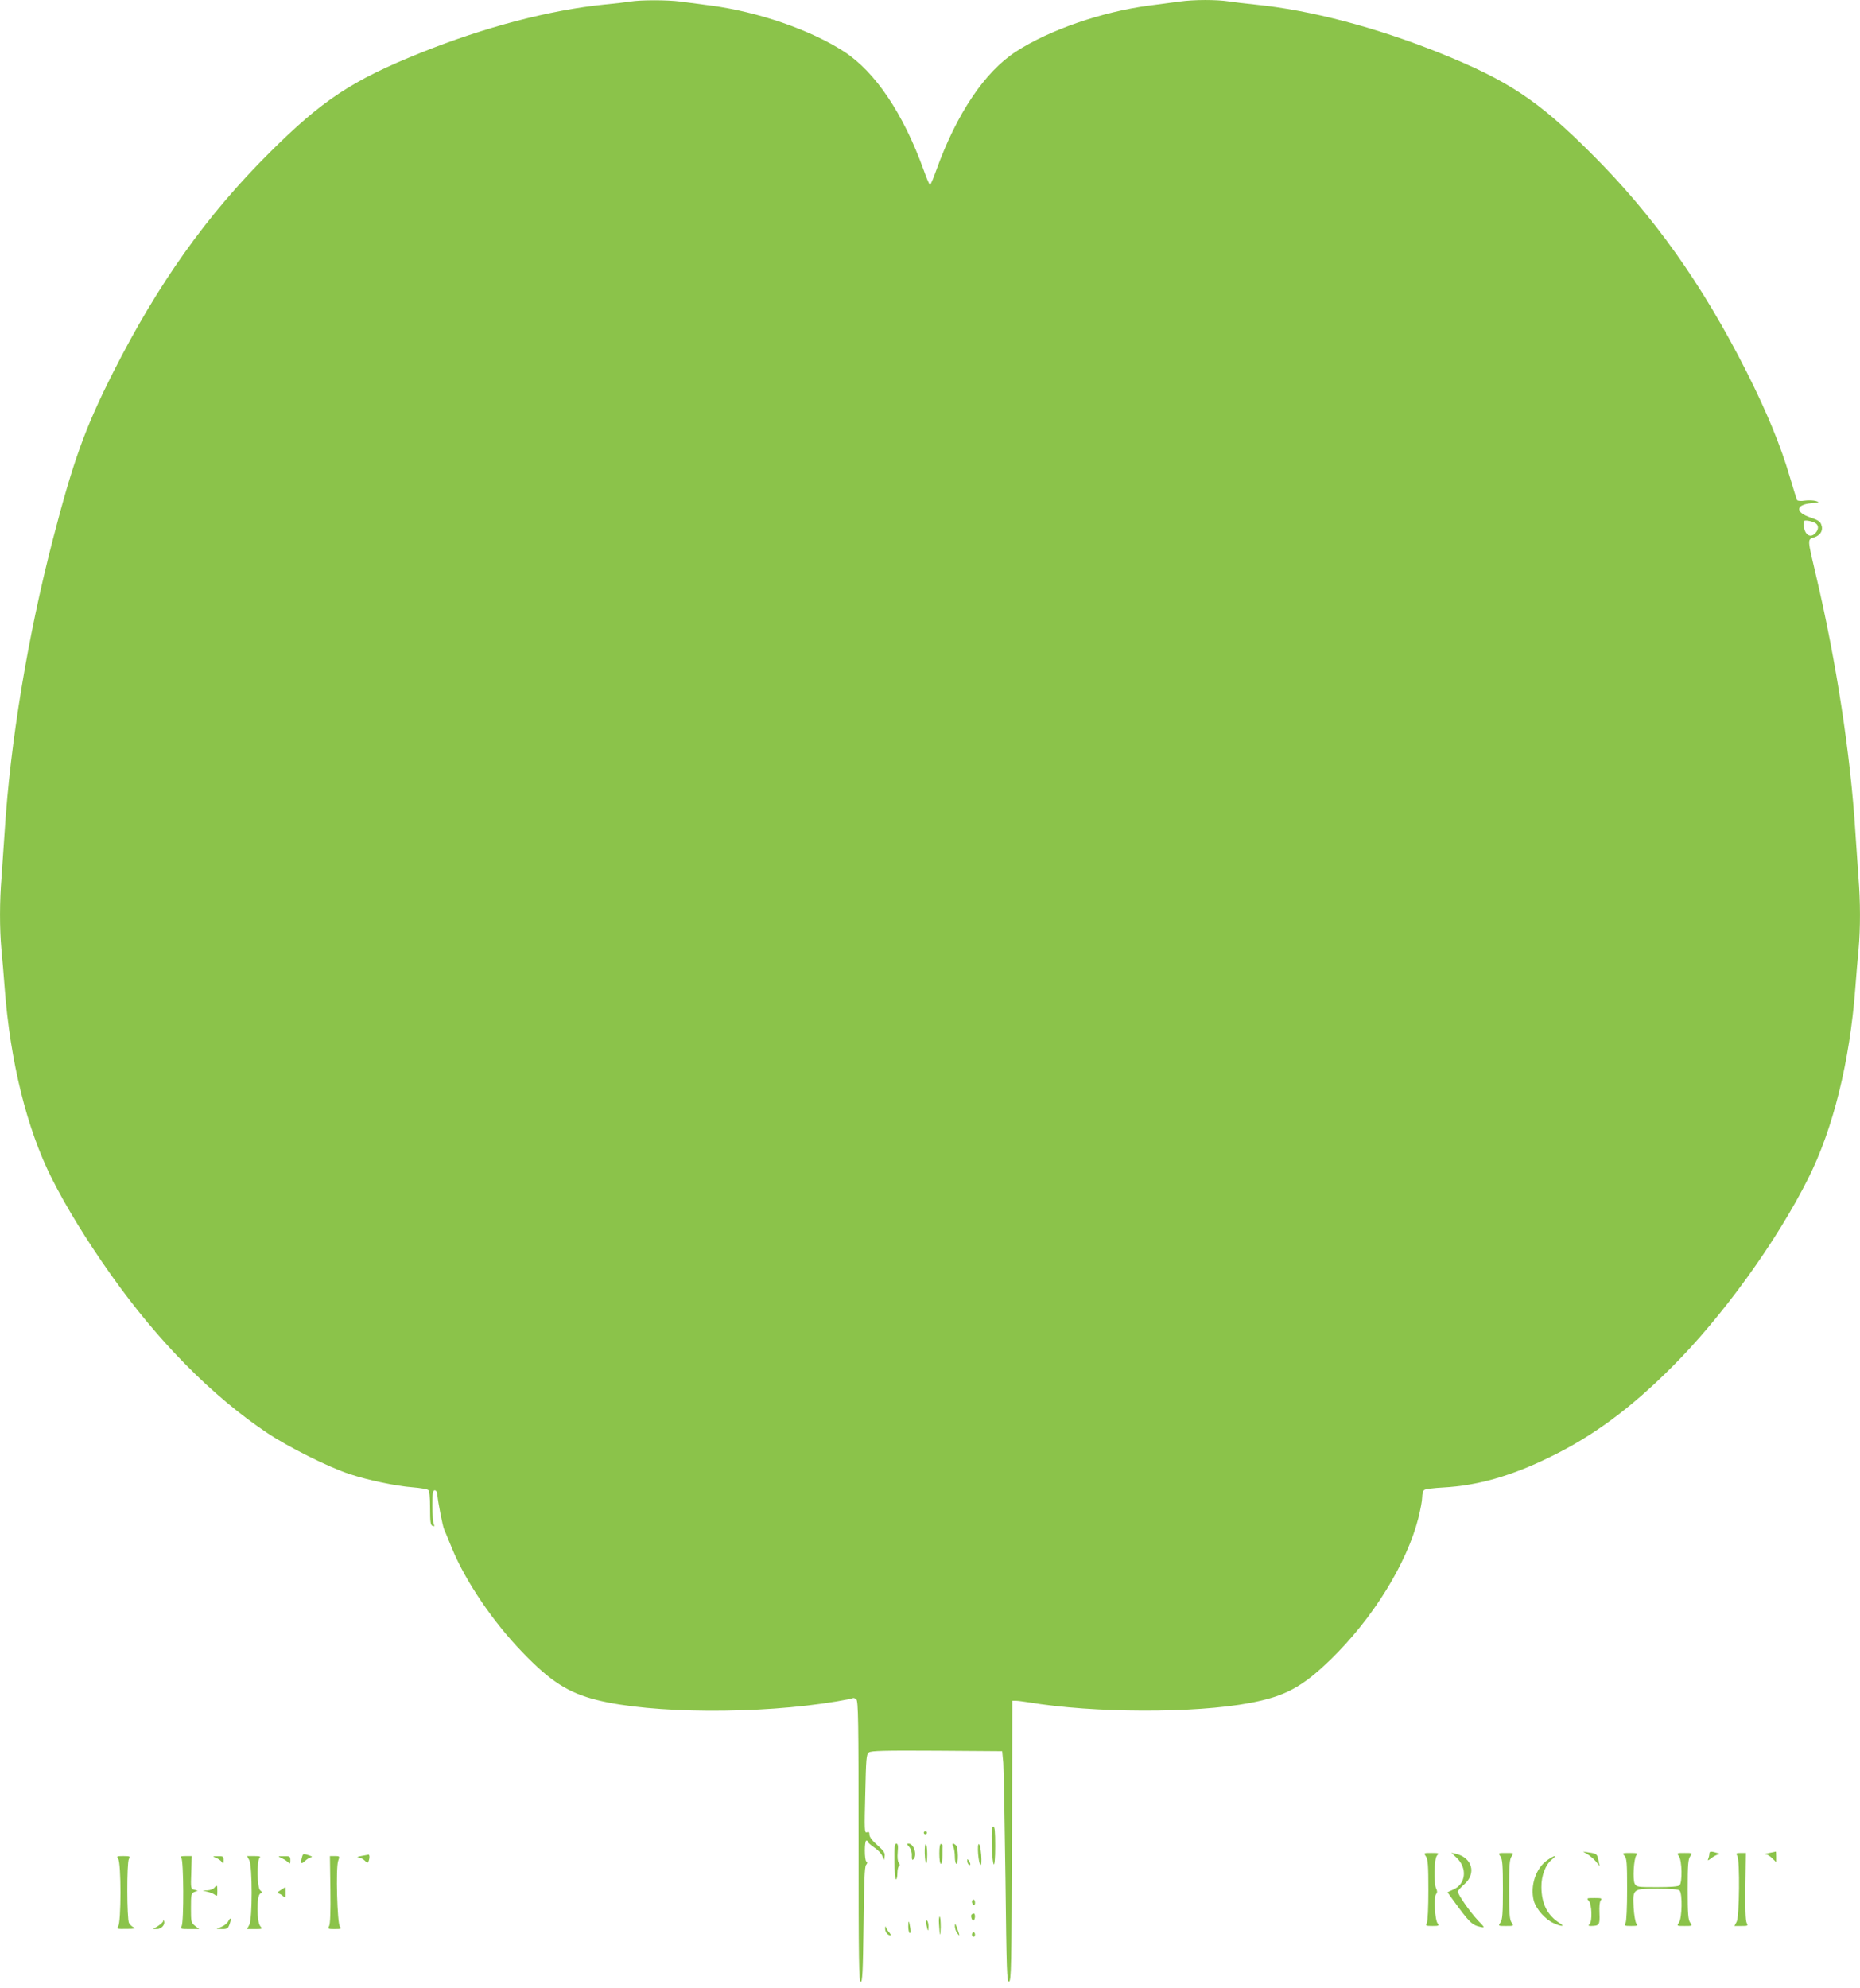 <?xml version="1.0" standalone="no"?>
<!DOCTYPE svg PUBLIC "-//W3C//DTD SVG 20010904//EN"
 "http://www.w3.org/TR/2001/REC-SVG-20010904/DTD/svg10.dtd">
<svg version="1.0" xmlns="http://www.w3.org/2000/svg"
 width="1198pt" height="1280pt" viewBox="0 0 1198 1280"
 preserveAspectRatio="xMidYMid meet">
<g transform="translate(0,1280) scale(0.1,-0.1)"
fill="#8bc34a" stroke="none">
<path d="M4060 12790 c-25 -4 -99 -13 -165 -19 -352 -35 -776 -146 -1188 -312
-440 -177 -632 -304 -973 -644 -404 -402 -717 -843 -1004 -1410 -183 -362
-257 -568 -390 -1080 -161 -621 -274 -1306 -310 -1880 -6 -93 -15 -225 -20
-293 -13 -155 -13 -329 -1 -463 6 -57 15 -169 21 -249 36 -476 143 -908 304
-1228 93 -184 225 -400 384 -624 302 -426 648 -776 1002 -1013 134 -90 394
-220 530 -265 121 -40 301 -78 410 -86 47 -4 91 -11 98 -17 8 -6 12 -43 12
-117 0 -90 3 -109 16 -114 13 -5 14 -2 8 11 -5 10 -9 63 -9 118 0 82 3 100 15
100 9 0 16 -11 17 -30 4 -47 34 -198 43 -220 5 -11 28 -66 51 -123 86 -211
265 -475 454 -670 181 -188 295 -261 479 -307 353 -89 1046 -93 1546 -9 52 9
99 18 103 21 4 3 14 -1 22 -7 13 -11 15 -137 15 -916 0 -761 2 -904 14 -904
11 0 14 64 18 369 3 277 7 373 16 384 9 10 10 17 2 22 -13 8 -13 135 0 135 6
0 10 -4 10 -9 0 -4 18 -20 40 -35 23 -15 46 -39 52 -54 l12 -27 4 25 c3 20 -6
34 -47 70 -33 29 -51 53 -51 67 0 17 -4 21 -17 16 -15 -6 -16 14 -10 247 5
228 7 255 23 267 14 11 105 13 439 11 l420 -3 7 -75 c3 -41 9 -376 14 -743 7
-602 9 -668 23 -665 14 3 16 91 19 906 l2 902 23 0 c12 0 49 -5 82 -10 417
-70 1069 -72 1427 -4 225 43 334 101 517 278 273 265 492 619 567 914 13 52
24 111 24 132 0 21 6 42 13 47 6 6 62 13 122 16 222 12 440 74 690 197 278
135 519 314 785 580 325 325 671 804 876 1212 161 320 268 752 304 1228 6 80
15 192 21 249 12 134 12 308 -1 463 -5 68 -14 200 -20 293 -31 497 -123 1096
-251 1640 -59 251 -59 240 -15 255 43 14 61 47 46 84 -6 18 -24 29 -66 43
-102 33 -101 84 2 93 52 5 55 7 31 14 -16 5 -48 6 -72 3 -24 -4 -47 -2 -50 3
-3 5 -24 71 -46 146 -59 203 -149 421 -279 679 -287 567 -600 1008 -1004 1410
-341 340 -533 467 -973 644 -410 165 -834 276 -1183 311 -63 6 -142 16 -176
21 -79 12 -224 12 -316 -1 -40 -5 -129 -17 -198 -26 -303 -40 -642 -157 -856
-296 -202 -131 -383 -401 -514 -765 -18 -51 -36 -93 -40 -93 -4 0 -22 42 -40
93 -131 364 -312 634 -514 765 -214 139 -553 256 -856 296 -69 9 -158 21 -198
26 -84 11 -256 11 -322 0z m7637 -3361 c18 -15 16 -39 -4 -61 -39 -43 -83 2
-74 76 1 11 60 0 78 -15z"/>
<path d="M6388 923 c5 -163 22 -171 22 -10 0 95 -3 127 -12 127 -10 0 -12 -28
-10 -117z"/>
<path d="M5950 1000 c0 -5 5 -10 10 -10 6 0 10 5 10 10 0 6 -4 10 -10 10 -5 0
-10 -4 -10 -10z"/>
<path d="M5761 815 c0 -63 5 -115 10 -115 5 0 9 18 9 39 0 22 5 43 10 46 8 5
7 11 -1 21 -7 9 -10 35 -7 69 4 42 1 55 -9 55 -11 0 -13 -24 -12 -115z"/>
<path d="M5855 910 c12 -13 19 -35 18 -57 -1 -25 2 -32 10 -24 26 26 4 101
-31 101 -13 0 -12 -3 3 -20z"/>
<path d="M5956 868 c3 -82 16 -87 16 -6 0 34 -4 64 -9 65 -5 2 -8 -25 -7 -59z"/>
<path d="M6050 866 c0 -37 4 -66 10 -66 6 0 10 25 10 55 0 30 0 58 1 62 0 4
-4 9 -10 11 -7 2 -11 -20 -11 -62z"/>
<path d="M6140 911 c5 -11 10 -40 10 -65 0 -25 5 -46 10 -46 14 0 12 104 -2
118 -19 19 -30 14 -18 -7z"/>
<path d="M6300 863 c3 -36 10 -68 15 -70 6 -2 8 22 5 64 -3 36 -9 68 -15 70
-6 2 -8 -22 -5 -64z"/>
<path d="M10226 861 c17 -10 41 -32 54 -47 l23 -29 -7 35 c-8 43 -12 46 -61
53 l-39 6 30 -18z"/>
<path d="M11010 866 c0 -8 -3 -22 -7 -32 -6 -16 -3 -15 21 4 16 12 36 22 45
23 9 1 5 5 -9 9 -38 12 -50 11 -50 -4z"/>
<path d="M11395 870 c-22 -4 -32 -8 -22 -9 10 0 29 -12 42 -26 l25 -24 0 34
c0 19 -1 34 -2 34 -2 -1 -21 -5 -43 -9z"/>
<path d="M1946 846 c-12 -43 -7 -51 17 -29 12 12 30 23 40 25 12 2 7 6 -17 14
-31 10 -35 9 -40 -10z"/>
<path d="M9184 848 c13 -18 16 -57 16 -216 0 -114 -4 -201 -10 -213 -10 -17
-7 -19 36 -19 41 0 45 2 34 16 -18 21 -26 169 -11 188 9 11 9 20 2 35 -18 32
-14 197 5 215 14 15 11 16 -36 16 -51 0 -51 0 -36 -22z"/>
<path d="M9383 838 c68 -65 59 -166 -19 -202 l-41 -19 36 -50 c104 -143 121
-161 176 -173 30 -6 30 -6 -16 42 -51 54 -129 166 -129 185 0 7 18 27 40 46
81 70 53 173 -54 198 l-28 6 35 -33z"/>
<path d="M9664 848 c13 -18 16 -57 16 -213 0 -156 -3 -195 -16 -213 -15 -22
-15 -22 36 -22 51 0 51 0 36 22 -13 18 -16 57 -16 213 0 156 3 195 16 213 15
22 15 22 -36 22 -51 0 -51 0 -36 -22z"/>
<path d="M10463 852 c15 -16 17 -46 17 -216 0 -117 -4 -205 -10 -217 -10 -17
-7 -19 36 -19 40 0 45 2 34 15 -7 8 -15 55 -18 103 -6 122 -7 122 157 122 85
0 131 -4 139 -12 19 -19 16 -178 -4 -206 -15 -22 -15 -22 36 -22 51 0 51 0 36
22 -13 18 -16 57 -16 213 0 156 3 195 16 213 15 22 15 22 -36 22 -51 0 -51 0
-36 -22 20 -28 22 -168 4 -186 -8 -8 -55 -12 -145 -12 -126 0 -133 1 -144 22
-14 27 -6 163 11 184 11 12 4 14 -40 14 -51 0 -52 -1 -37 -18z"/>
<path d="M11190 851 c17 -32 13 -390 -4 -423 l-15 -28 45 0 c42 0 44 1 34 20
-7 14 -10 94 -8 235 l3 215 -33 0 c-29 0 -32 -2 -22 -19z"/>
<path d="M2325 850 c-22 -4 -30 -8 -17 -9 12 0 31 -10 41 -20 17 -17 20 -17
25 -4 8 21 7 43 -1 42 -5 -1 -26 -5 -48 -9z"/>
<path d="M761 833 c20 -24 20 -412 0 -436 -12 -16 -8 -17 55 -16 50 0 63 3 47
9 -12 5 -26 18 -32 29 -14 26 -15 386 -1 412 10 17 7 19 -36 19 -42 0 -45 -2
-33 -17z"/>
<path d="M1168 838 c15 -15 17 -410 2 -439 -10 -18 -7 -19 51 -19 l62 0 -27
21 c-25 20 -26 25 -26 115 0 88 2 95 22 103 l22 8 -23 6 c-22 5 -23 9 -19 111
l3 106 -39 0 c-31 0 -37 -3 -28 -12z"/>
<path d="M1390 839 c14 -5 31 -17 38 -26 10 -15 12 -14 12 10 0 25 -3 27 -37
26 -35 0 -36 -1 -13 -10z"/>
<path d="M1606 823 c20 -40 20 -376 0 -415 l-15 -28 51 0 c49 0 50 1 35 18
-24 26 -25 197 -1 210 14 8 14 10 0 21 -20 17 -23 190 -4 209 9 9 2 12 -34 12
l-47 0 15 -27z"/>
<path d="M1810 839 c13 -6 33 -17 42 -26 17 -15 18 -14 18 10 0 25 -3 27 -42
26 -39 0 -41 -1 -18 -10z"/>
<path d="M2128 635 c2 -141 -1 -221 -8 -235 -10 -19 -8 -20 36 -20 42 0 45 2
33 16 -17 21 -27 378 -11 423 11 30 10 31 -21 31 l-32 0 3 -215z"/>
<path d="M9968 825 c-76 -51 -114 -167 -89 -263 15 -53 73 -119 126 -143 52
-24 78 -24 40 0 -78 49 -116 123 -117 231 -1 74 27 147 70 180 36 29 13 25
-30 -5z"/>
<path d="M6230 818 c0 -9 5 -20 10 -23 13 -8 13 5 0 25 -8 13 -10 13 -10 -2z"/>
<path d="M1380 645 c-7 -8 -27 -15 -44 -16 l-31 -1 32 -8 c18 -4 40 -13 48
-20 13 -11 15 -7 15 24 0 40 -2 43 -20 21z"/>
<path d="M1805 629 c-16 -10 -24 -19 -16 -19 8 0 23 -7 33 -17 17 -15 18 -14
18 20 0 21 -1 37 -2 36 -2 0 -16 -9 -33 -20z"/>
<path d="M10233 562 c20 -22 24 -131 5 -150 -9 -9 -8 -12 8 -12 55 1 59 6 56
81 -2 45 1 75 8 84 11 13 5 15 -40 15 -51 0 -52 -1 -37 -18z"/>
<path d="M6260 556 c0 -8 5 -18 10 -21 6 -3 10 3 10 14 0 12 -4 21 -10 21 -5
0 -10 -6 -10 -14z"/>
<path d="M6258 474 c-9 -8 3 -44 13 -38 11 7 12 44 1 44 -5 0 -11 -3 -14 -6z"/>
<path d="M6048 413 c5 -83 9 -90 11 -20 0 37 -2 67 -7 67 -4 0 -6 -21 -4 -47z"/>
<path d="M1470 430 c-6 -12 -26 -28 -43 -35 l-32 -14 37 -1 c32 0 37 4 47 32
13 37 7 49 -9 18z"/>
<path d="M1051 432 c-1 -7 -16 -21 -33 -32 l-33 -20 27 0 c28 0 54 30 44 53
-3 9 -5 9 -5 -1z"/>
<path d="M5967 408 c8 -44 13 -48 13 -10 0 17 -4 34 -10 37 -6 4 -7 -6 -3 -27z"/>
<path d="M5850 397 c0 -20 4 -38 9 -42 6 -3 7 10 4 32 -8 50 -13 55 -13 10z"/>
<path d="M6150 399 c0 -14 7 -34 15 -45 18 -24 18 -19 0 31 -12 33 -14 36 -15
14z"/>
<path d="M5701 385 c-1 -22 16 -45 33 -45 5 0 2 8 -6 18 -9 9 -18 24 -21 32
-4 11 -6 9 -6 -5z"/>
<path d="M6260 345 c0 -8 5 -15 10 -15 6 0 10 7 10 15 0 8 -4 15 -10 15 -5 0
-10 -7 -10 -15z"/>
</g>
</svg>
